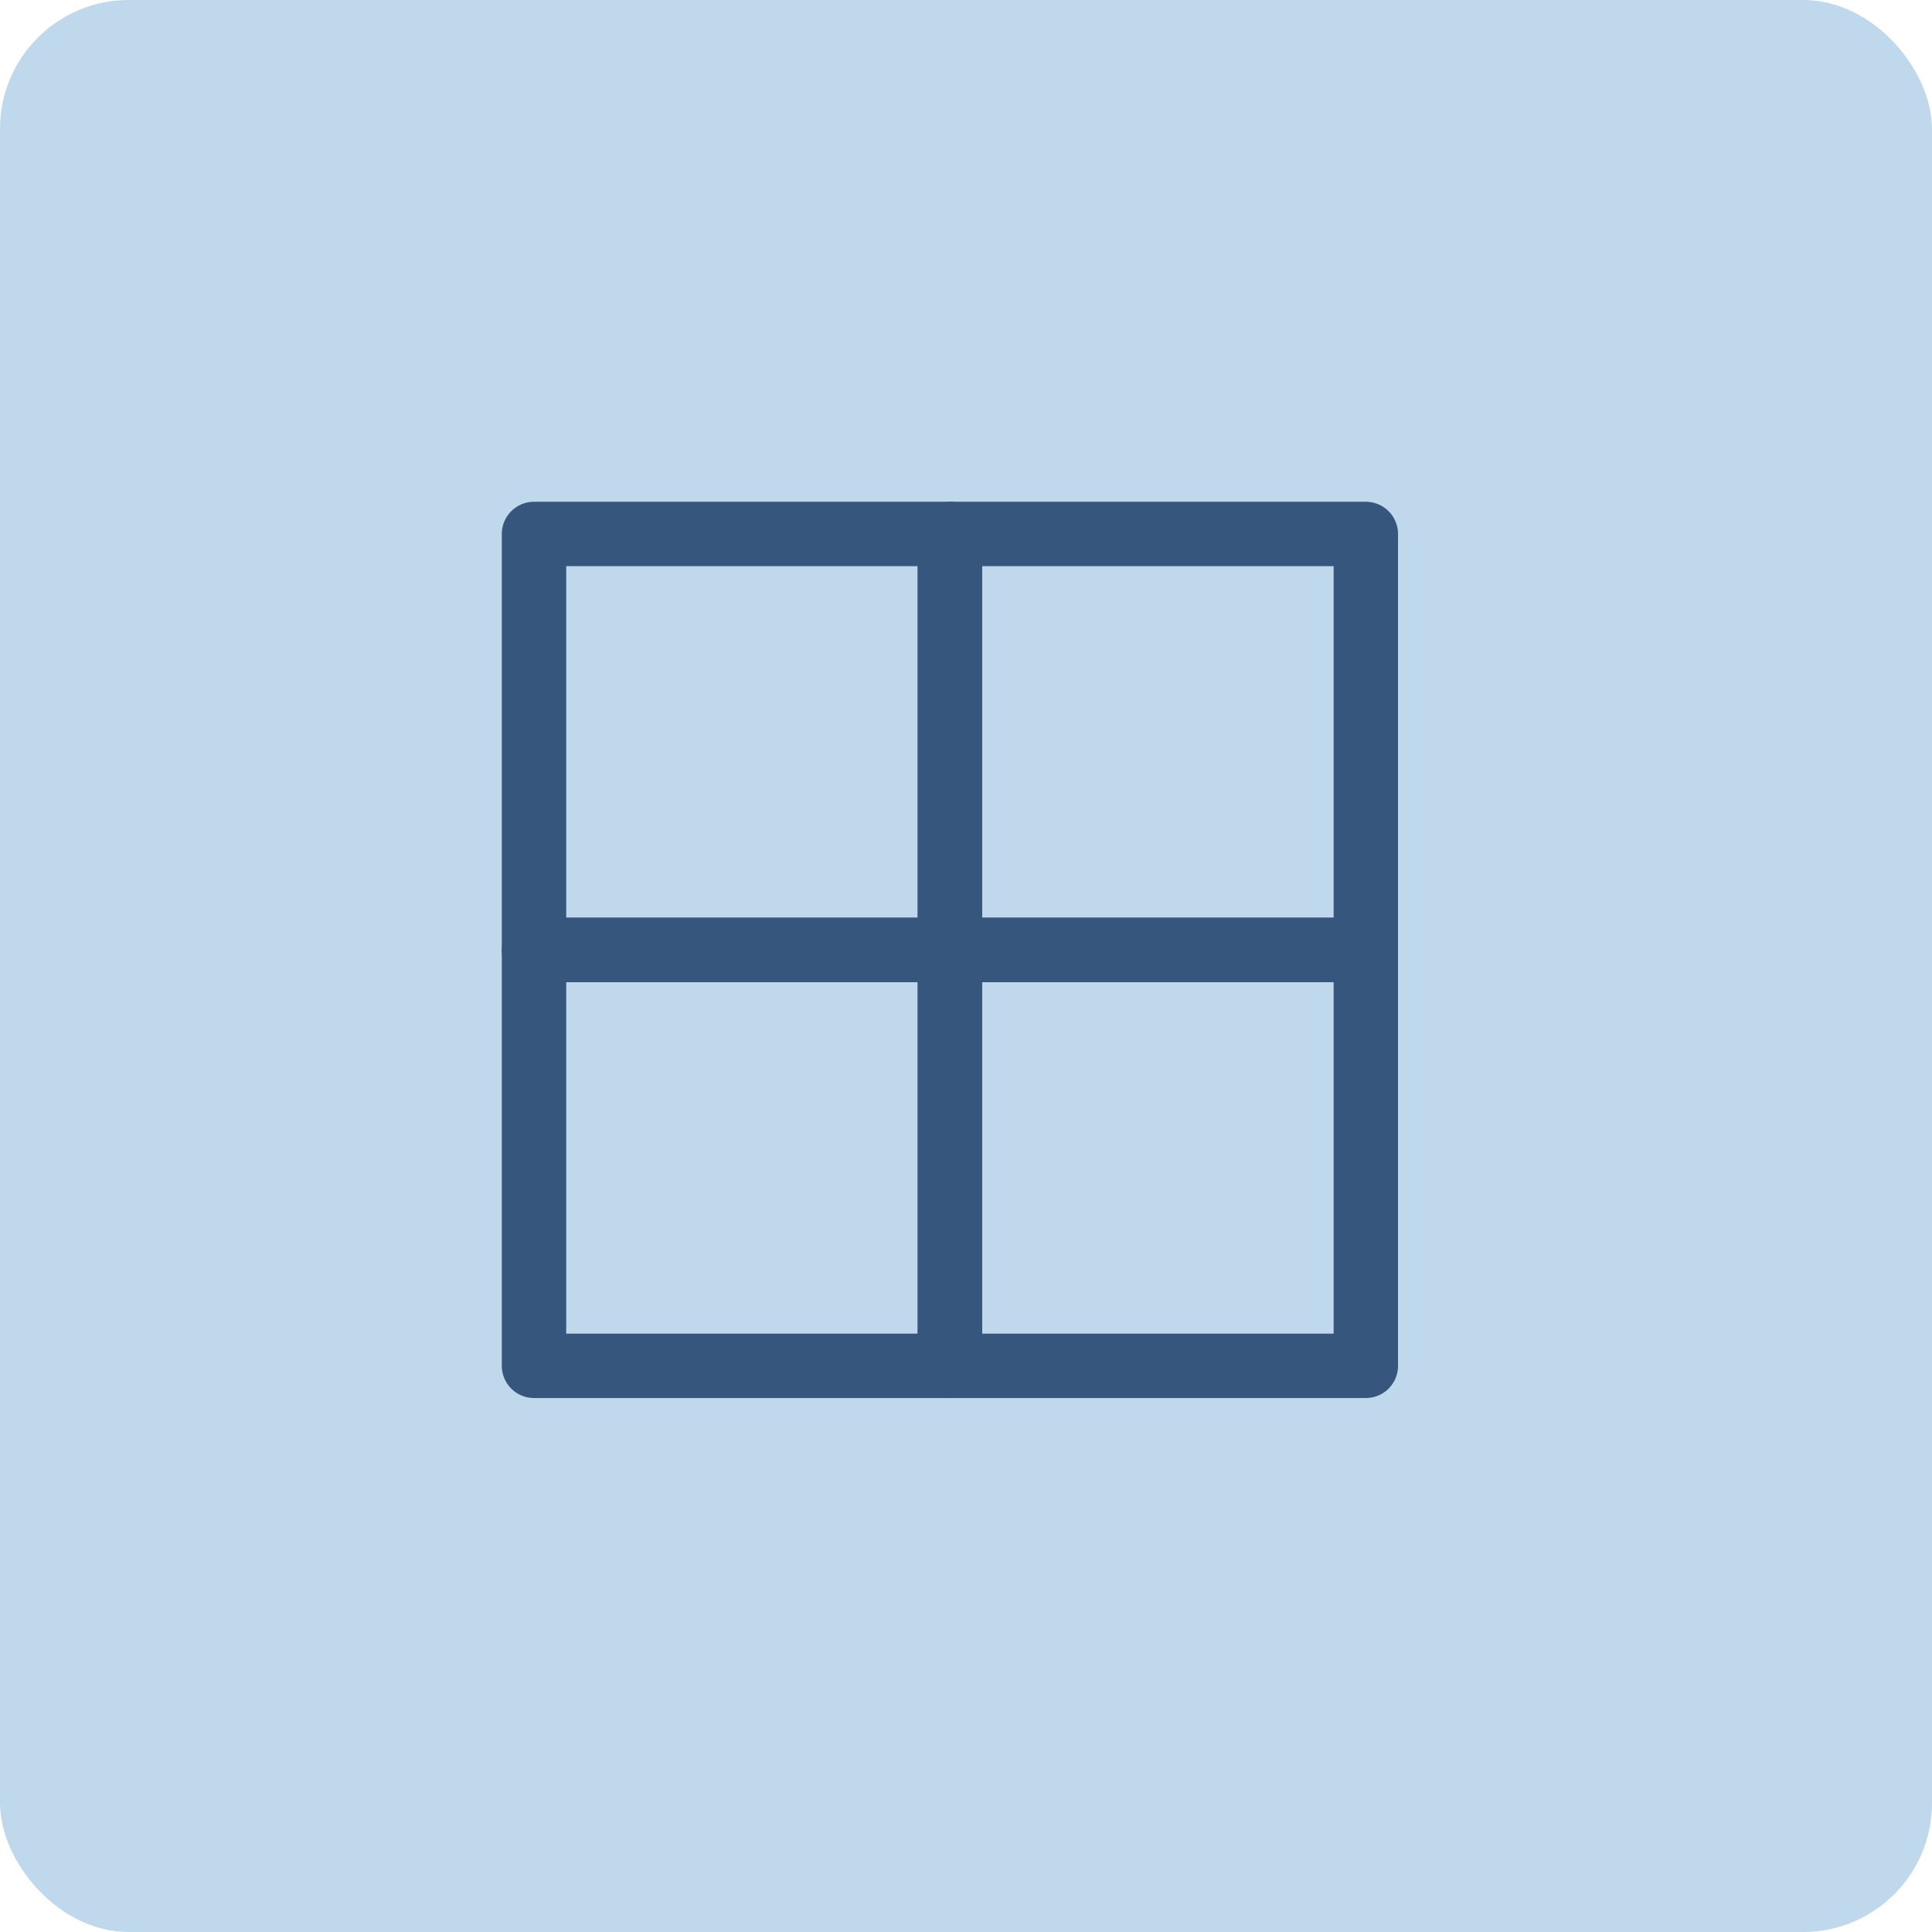 <svg xmlns="http://www.w3.org/2000/svg" width="60" height="60" viewBox="0 0 60 60" fill="none"><rect width="60" height="60" rx="4" fill="#C0D8EB"></rect><path d="M29.5 16.583H16.584V29.5H29.5V16.583Z" stroke="#37567D" stroke-width="2" stroke-linecap="round" stroke-linejoin="round"></path><path d="M42.417 29.5H29.5V42.417H42.417V29.5Z" stroke="#37567D" stroke-width="2" stroke-linecap="round" stroke-linejoin="round"></path><path d="M29.5 29.5H16.584V42.417H29.5V29.5Z" stroke="#37567D" stroke-width="2" stroke-linecap="round" stroke-linejoin="round"></path><path d="M42.417 16.583H29.5V29.5H42.417V16.583Z" stroke="#37567D" stroke-width="2" stroke-linecap="round" stroke-linejoin="round"></path></svg>